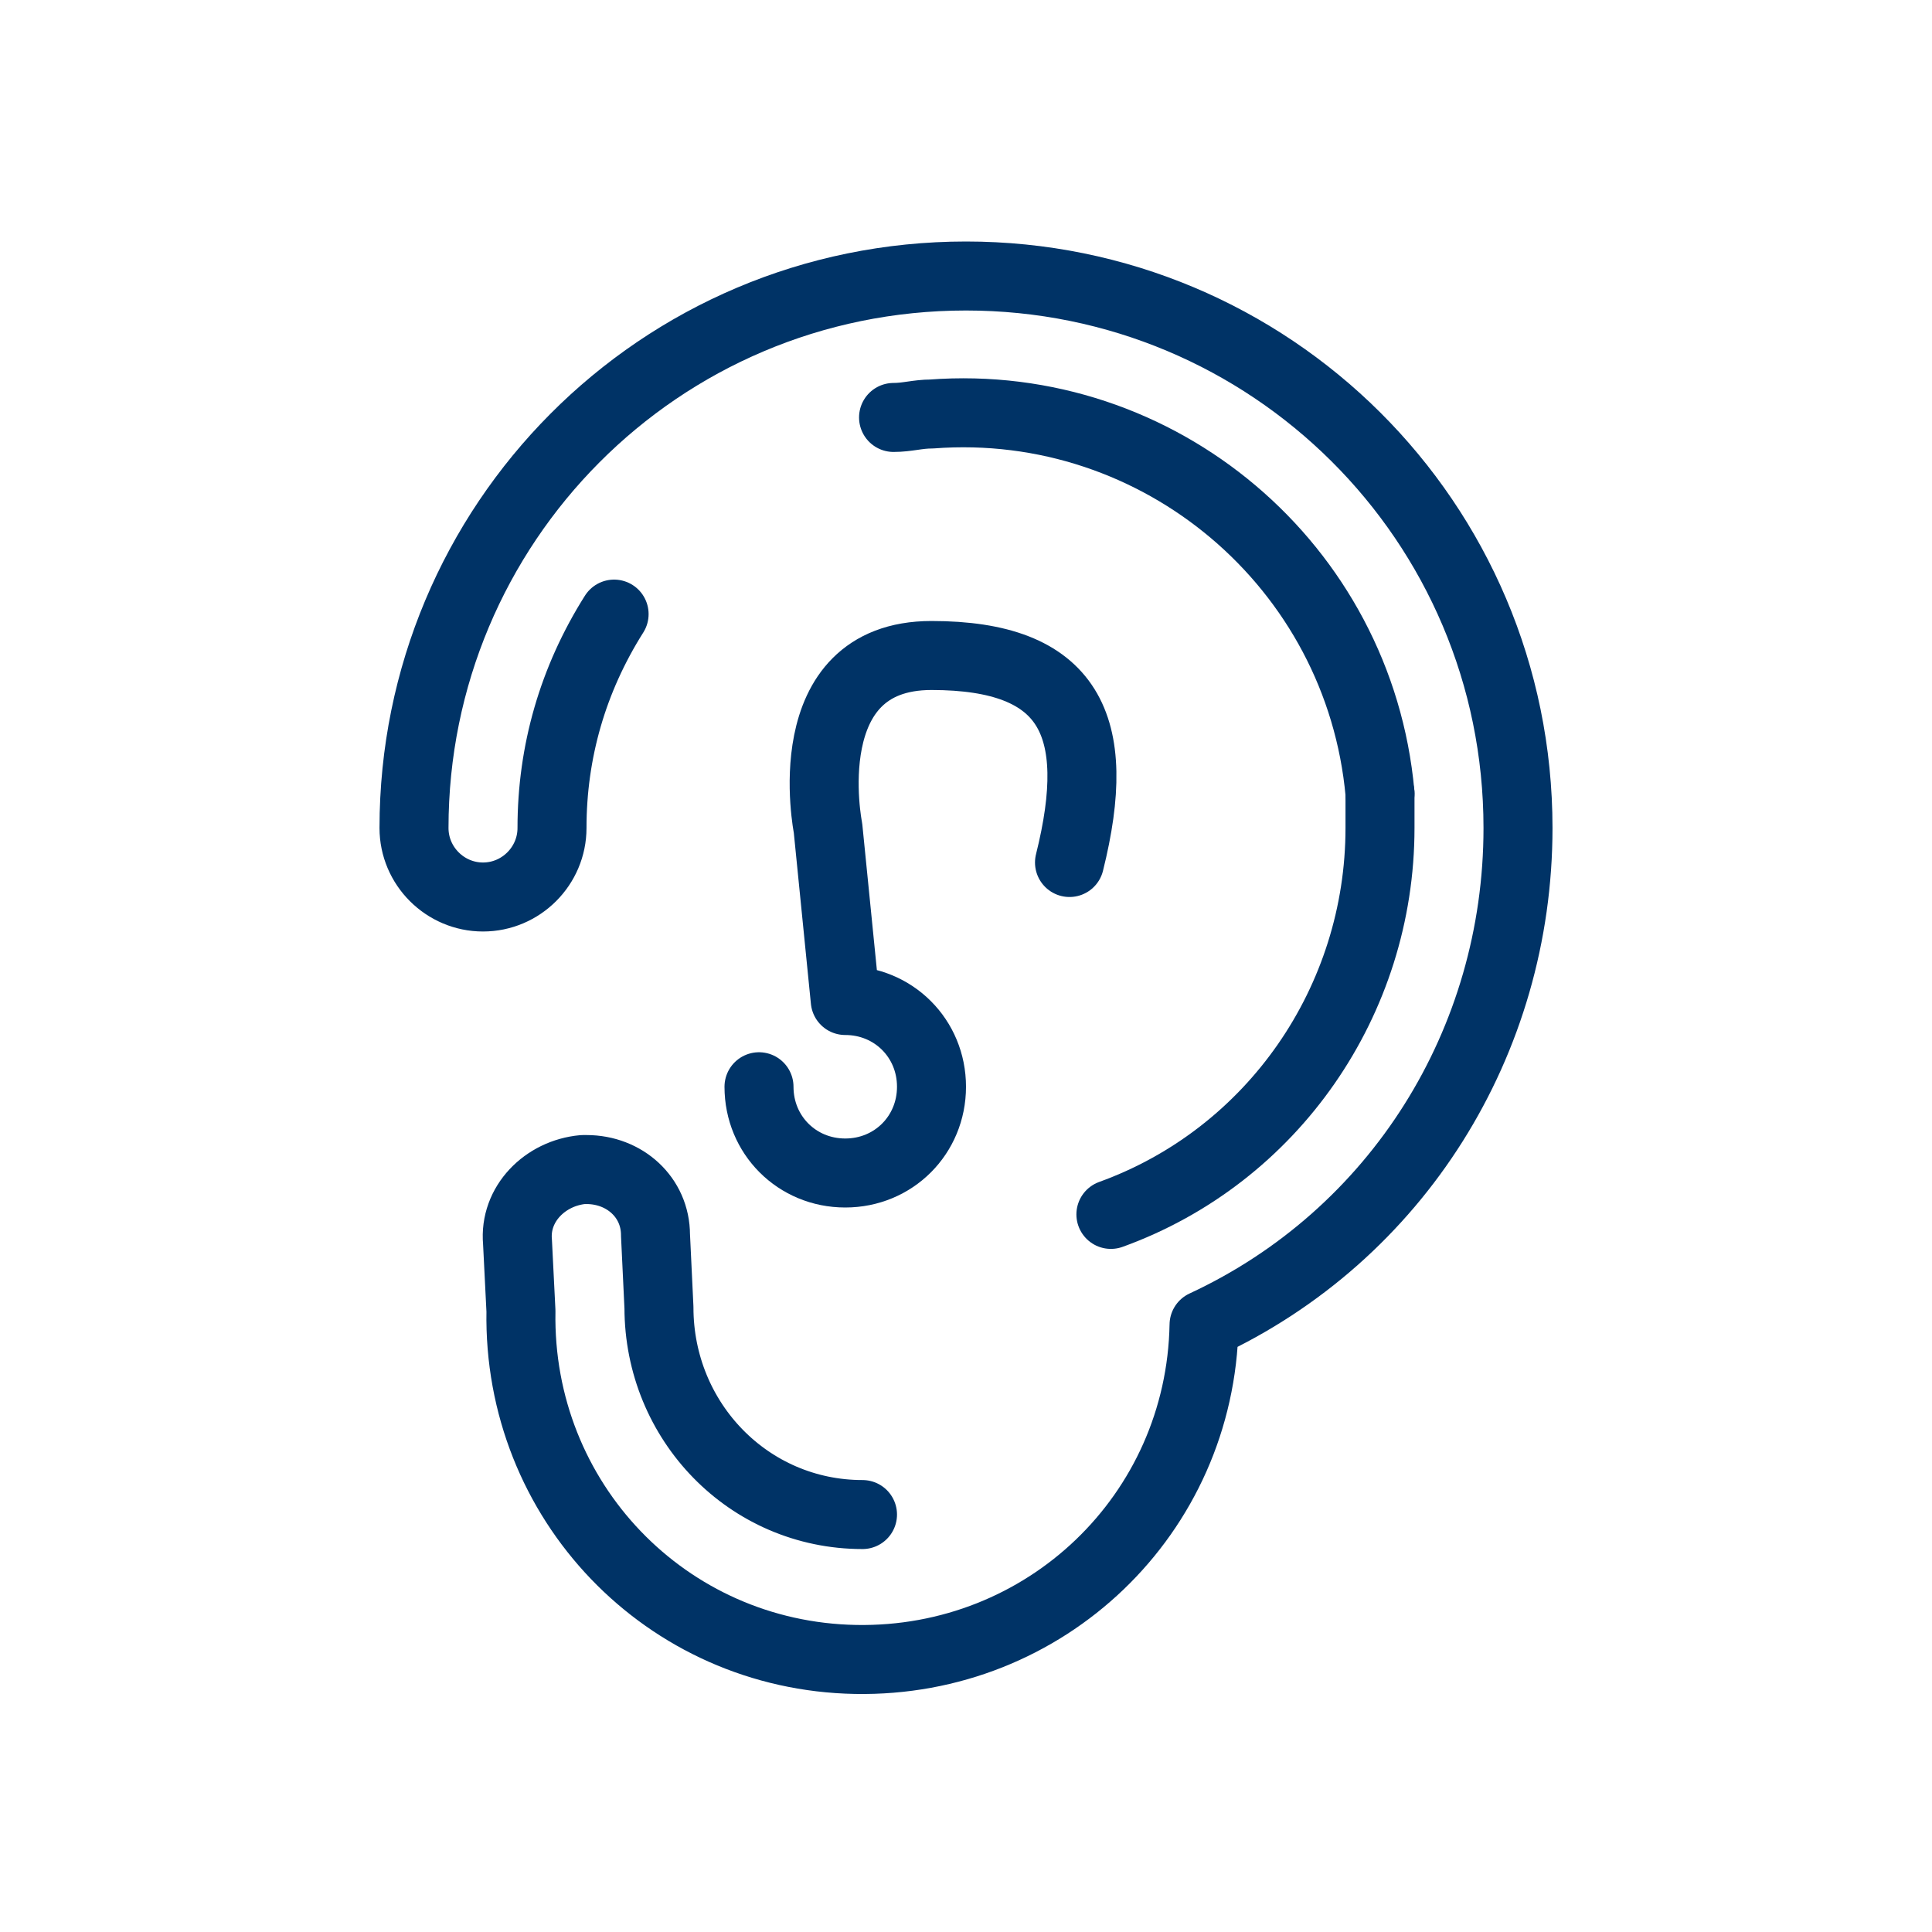 <?xml version="1.0" encoding="utf-8"?>
<!-- Generator: Adobe Illustrator 25.0.1, SVG Export Plug-In . SVG Version: 6.00 Build 0)  -->
<svg version="1.1" id="Layer_1" xmlns="http://www.w3.org/2000/svg" xmlns:xlink="http://www.w3.org/1999/xlink" x="0px" y="0px"
	 viewBox="0 0 56 56" style="enable-background:new 0 0 56 56;" xml:space="preserve">
<style type="text/css">
	.st0{fill:none;stroke:#003366;stroke-width:2;stroke-linecap:round;stroke-linejoin:round;}
</style>
<g id="Group_34" transform="translate(1 1)">
	<path id="Path_90" class="st0" d="M31.2,34.2C35.9,32.5,39,28,39,23c0-0.3,0-0.7,0-1"/>
	<path id="Path_91" class="st0" d="M16.8,16.8c-1.2,1.9-1.8,4-1.8,6.2c0,1.1-0.9,2-2,2s-2-0.9-2-2c0-8.8,7.1-16,16-16
		c8.8,0,16,7.1,16,16c0,6.2-3.5,11.8-9.1,14.4c-0.1,5.5-4.6,9.8-10.1,9.7c-5.5-0.1-9.8-4.6-9.7-10.1l-0.1-2c-0.1-1.1,0.8-2,1.9-2.1
		c0,0,0,0,0,0H16c1.1,0,2,0.8,2,1.9l0.1,2.1c0,3.3,2.6,6,5.9,6c0,0,0,0,0,0"/>
	<path id="Path_92" class="st0" d="M39,22c-0.6-6.6-6.4-11.5-13-11c-0.4,0-0.7,0.1-1.1,0.1"/>
	<path id="Path_93" class="st0" d="M21,30.5c0,1.4,1.1,2.5,2.5,2.5s2.5-1.1,2.5-2.5S24.9,28,23.5,28L23,23c0,0-1-5,3-5s5,2,4,6"/>
</g>
</svg>
